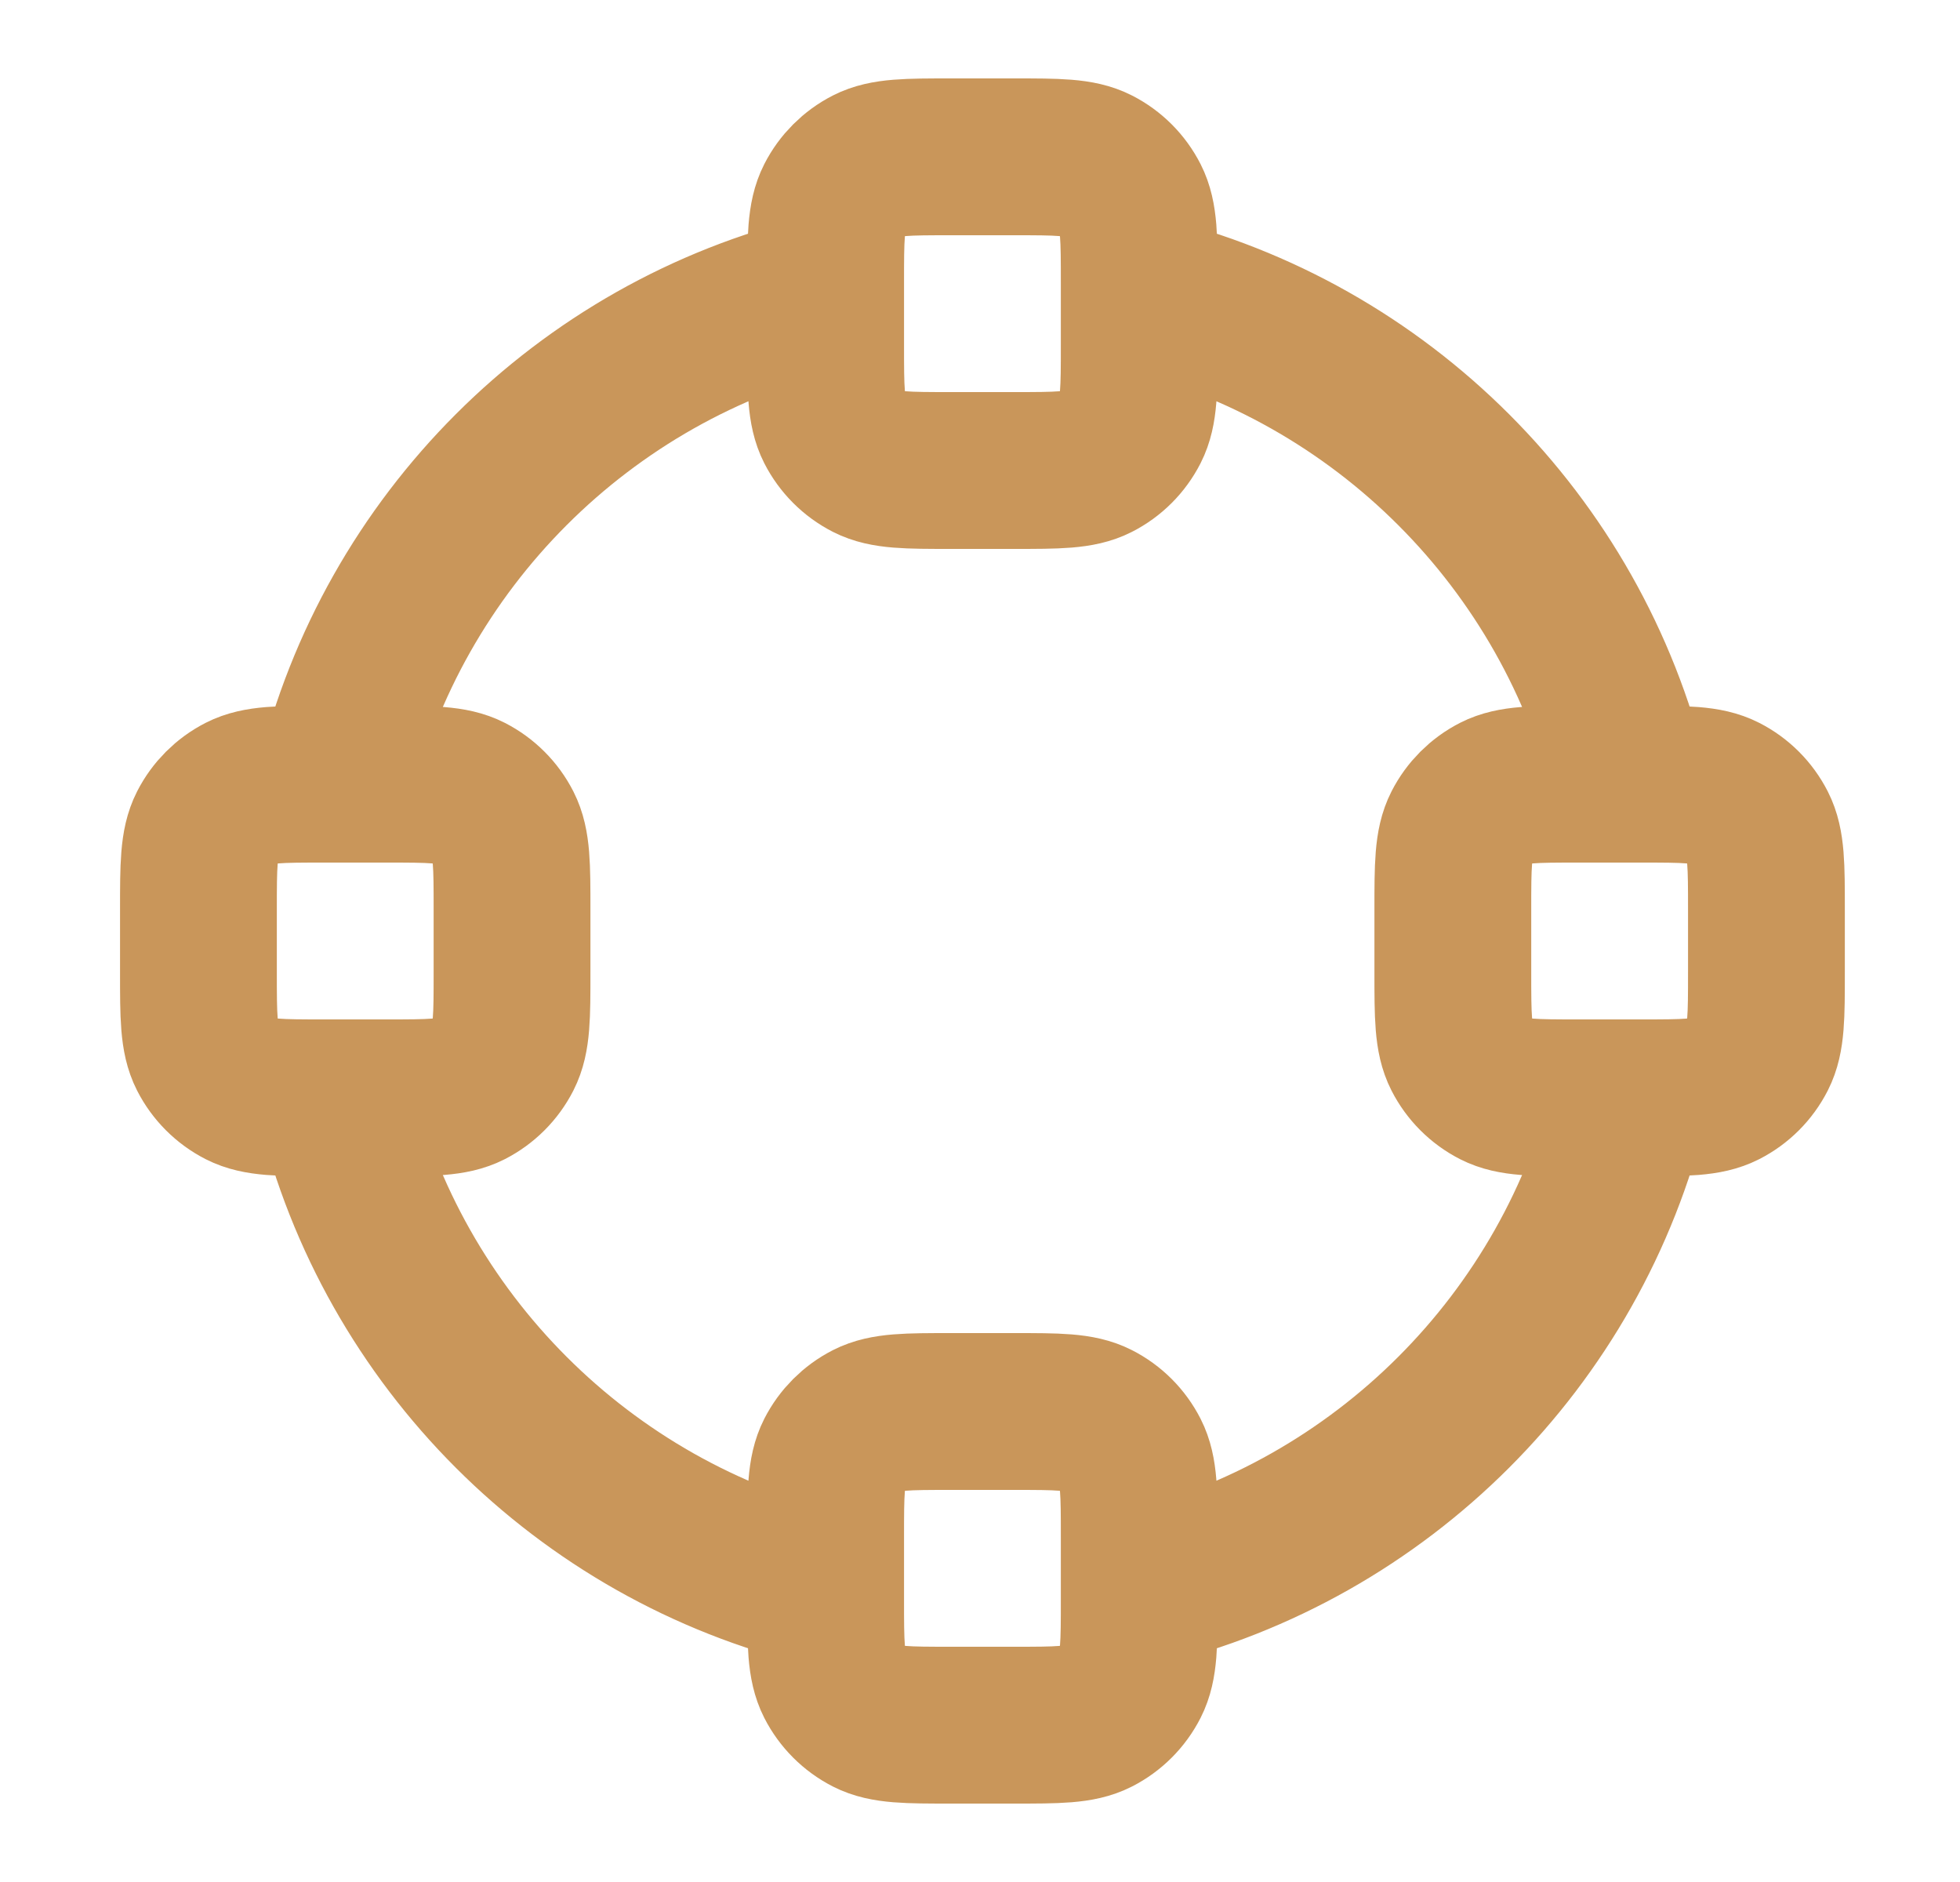 <svg xmlns="http://www.w3.org/2000/svg" width="25" height="24" viewBox="0 0 25 24" fill="none"><path d="M10.531 20.263C7.443 19.518 5.013 17.088 4.268 14M20.795 14C20.05 17.088 17.619 19.518 14.532 20.263M14.531 3.737C17.619 4.481 20.05 6.912 20.795 10M4.268 10C5.013 6.912 7.443 4.481 10.531 3.737M4.131 14H4.931C5.491 14 5.771 14 5.985 13.891C6.173 13.795 6.326 13.642 6.422 13.454C6.531 13.24 6.531 12.96 6.531 12.4V11.6C6.531 11.04 6.531 10.76 6.422 10.546C6.326 10.358 6.173 10.205 5.985 10.109C5.771 10 5.491 10 4.931 10H4.131C3.571 10 3.291 10 3.077 10.109C2.889 10.205 2.736 10.358 2.64 10.546C2.531 10.76 2.531 11.04 2.531 11.6V12.4C2.531 12.96 2.531 13.24 2.64 13.454C2.736 13.642 2.889 13.795 3.077 13.891C3.291 14 3.571 14 4.131 14ZM20.131 14H20.931C21.491 14 21.771 14 21.985 13.891C22.174 13.795 22.326 13.642 22.422 13.454C22.531 13.24 22.531 12.96 22.531 12.4V11.6C22.531 11.04 22.531 10.76 22.422 10.546C22.326 10.358 22.174 10.205 21.985 10.109C21.771 10 21.491 10 20.931 10H20.131C19.571 10 19.291 10 19.077 10.109C18.889 10.205 18.736 10.358 18.64 10.546C18.531 10.76 18.531 11.04 18.531 11.6V12.4C18.531 12.96 18.531 13.24 18.64 13.454C18.736 13.642 18.889 13.795 19.077 13.891C19.291 14 19.571 14 20.131 14ZM12.131 6H12.931C13.491 6 13.771 6 13.985 5.891C14.174 5.795 14.326 5.642 14.422 5.454C14.531 5.24 14.531 4.96 14.531 4.4V3.6C14.531 3.04 14.531 2.76 14.422 2.546C14.326 2.358 14.174 2.205 13.985 2.109C13.771 2 13.491 2 12.931 2H12.131C11.571 2 11.291 2 11.077 2.109C10.889 2.205 10.736 2.358 10.64 2.546C10.531 2.76 10.531 3.04 10.531 3.6V4.4C10.531 4.96 10.531 5.24 10.64 5.454C10.736 5.642 10.889 5.795 11.077 5.891C11.291 6 11.571 6 12.131 6ZM12.131 22H12.931C13.491 22 13.771 22 13.985 21.891C14.174 21.795 14.326 21.642 14.422 21.454C14.531 21.24 14.531 20.96 14.531 20.4V19.6C14.531 19.04 14.531 18.76 14.422 18.546C14.326 18.358 14.174 18.205 13.985 18.109C13.771 18 13.491 18 12.931 18H12.131C11.571 18 11.291 18 11.077 18.109C10.889 18.205 10.736 18.358 10.64 18.546C10.531 18.76 10.531 19.04 10.531 19.6V20.4C10.531 20.96 10.531 21.24 10.64 21.454C10.736 21.642 10.889 21.795 11.077 21.891C11.291 22 11.571 22 12.131 22Z" stroke="#C9965A" stroke-width="2" stroke-linecap="round" stroke-linejoin="round"></path></svg>